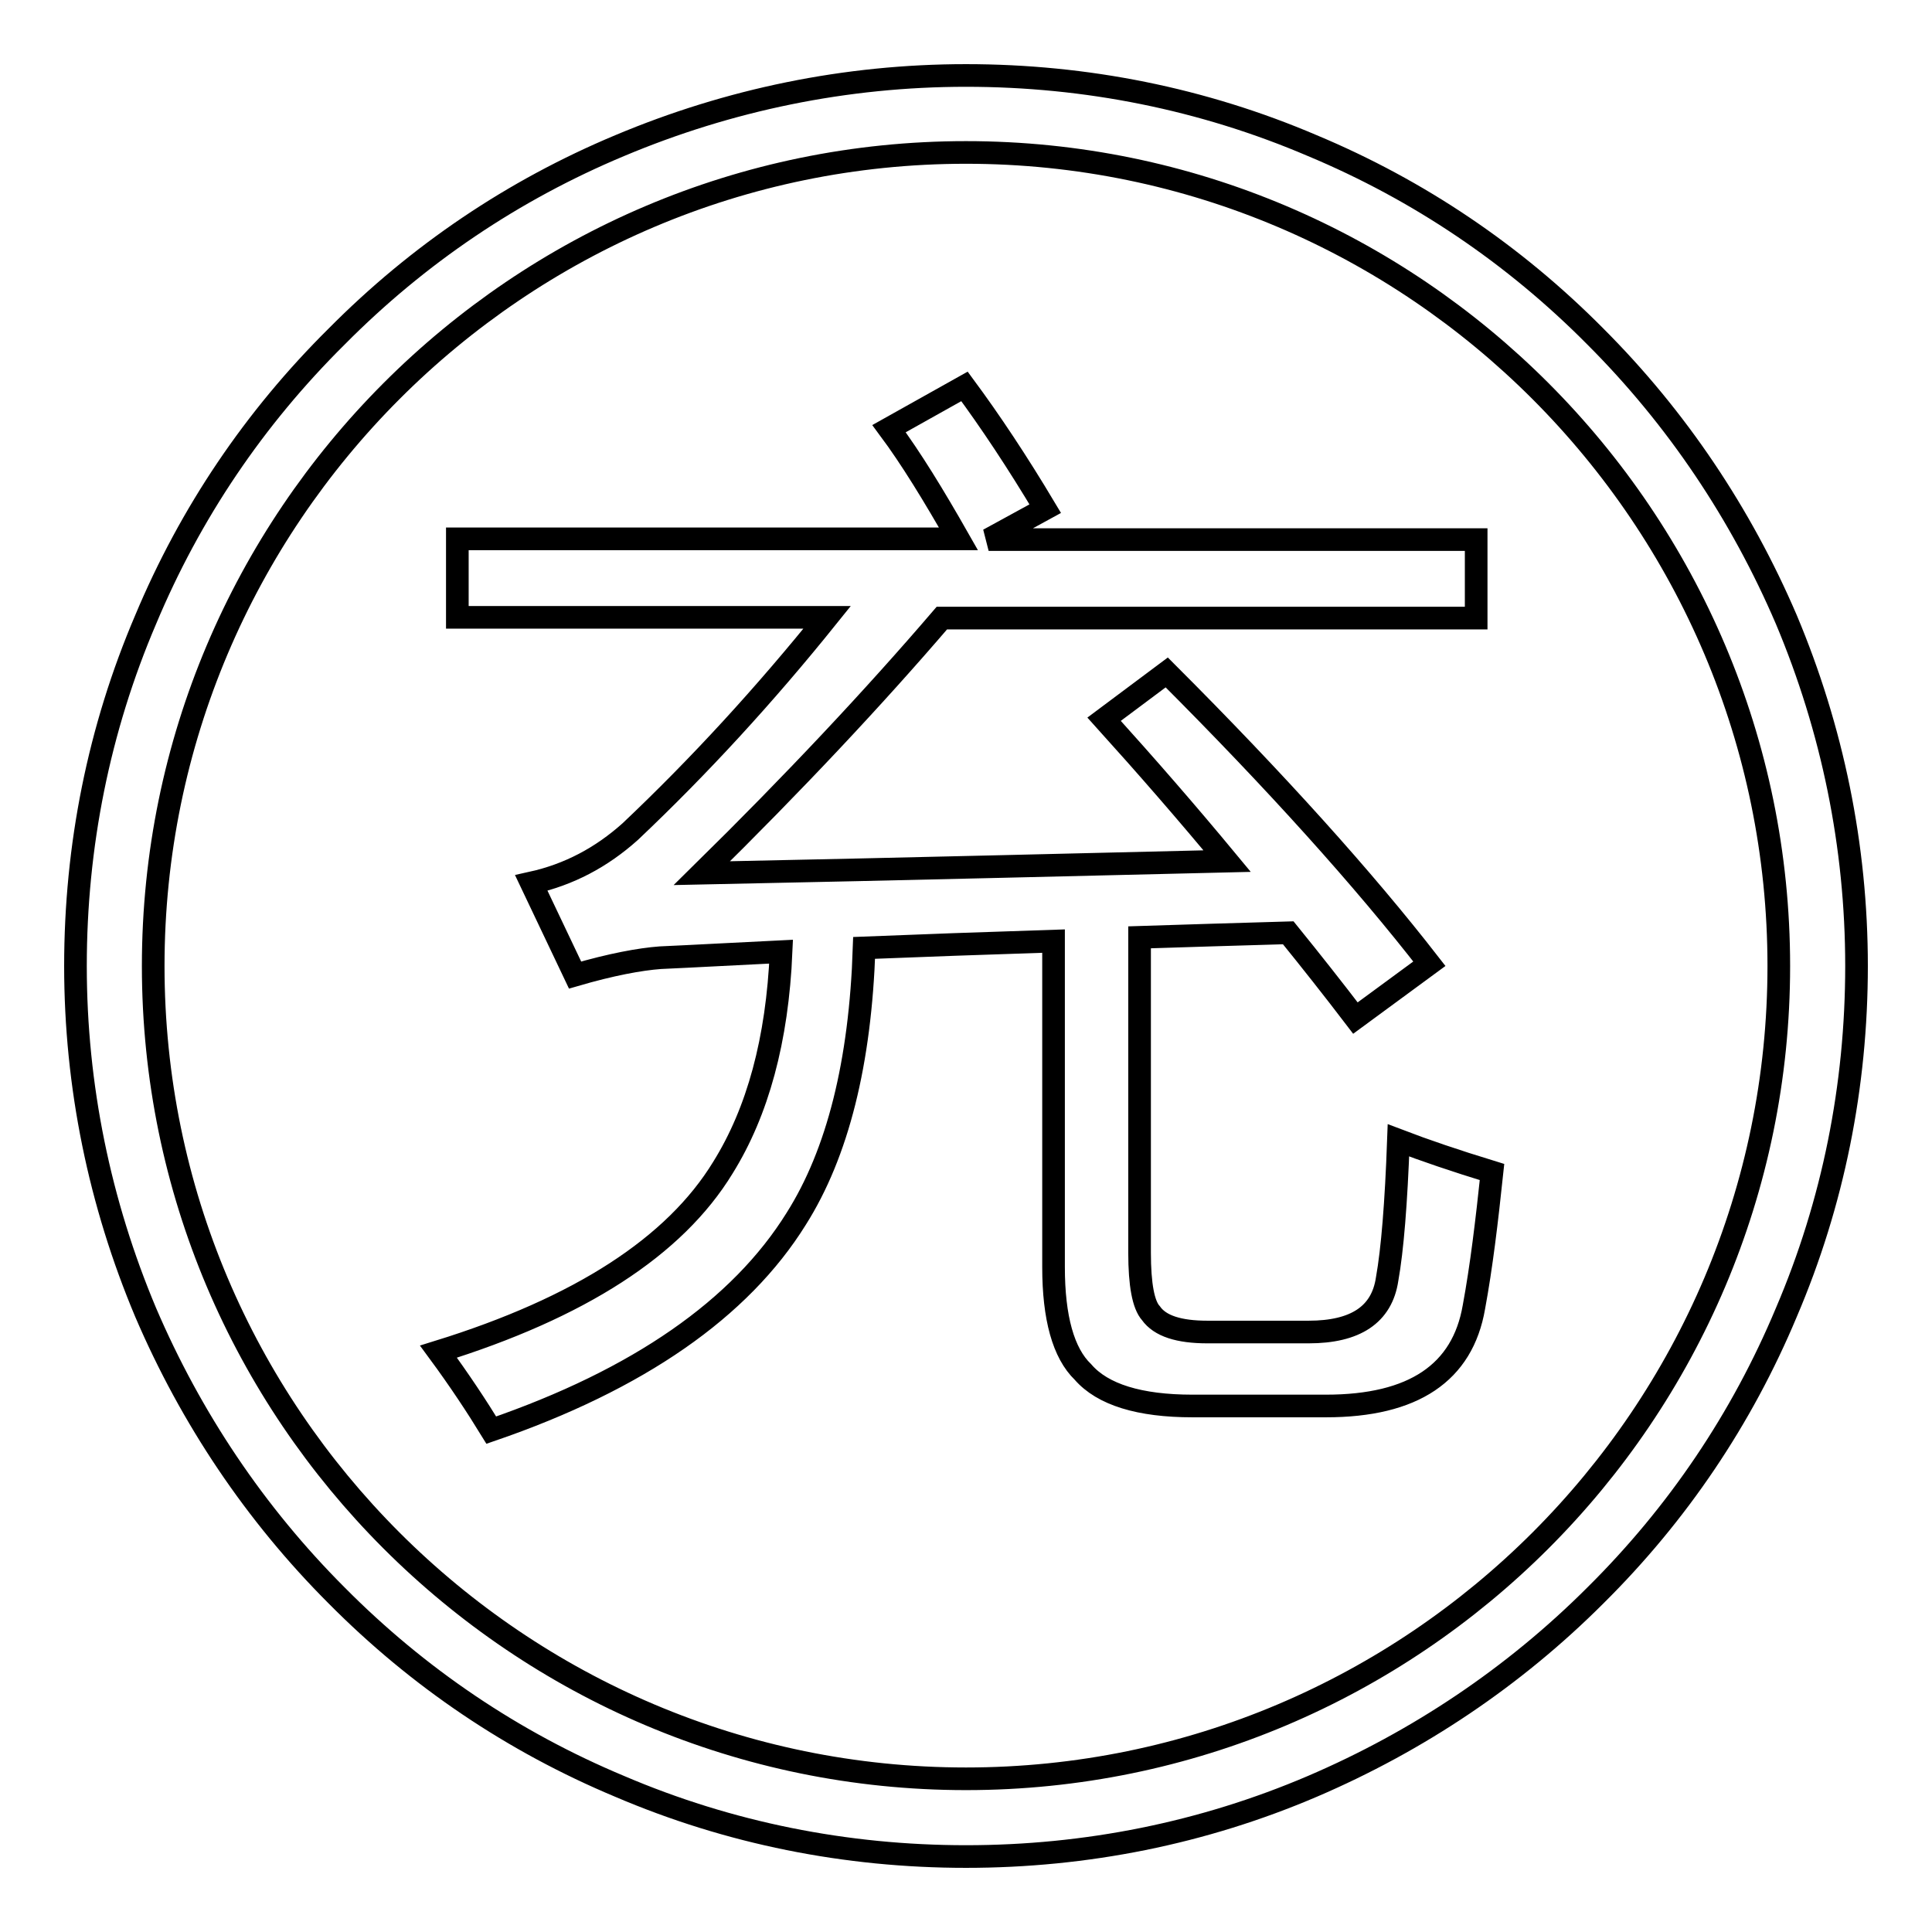 <?xml version="1.0" encoding="utf-8"?>
<!-- Svg Vector Icons : http://www.onlinewebfonts.com/icon -->
<!DOCTYPE svg PUBLIC "-//W3C//DTD SVG 1.1//EN" "http://www.w3.org/Graphics/SVG/1.1/DTD/svg11.dtd">
<svg version="1.1" xmlns="http://www.w3.org/2000/svg" xmlns:xlink="http://www.w3.org/1999/xlink" x="0px" y="0px" viewBox="0 0 256 256" enable-background="new 0 0 256 256" xml:space="preserve">
<g><g><path stroke-width="3" fill-opacity="0" stroke="#000000"  d="M128,246c-15.9,0-31.4-3.1-45.9-9.3c-14.1-5.9-26.7-14.4-37.5-25.3c-10.8-10.8-19.3-23.5-25.3-37.5c-6.1-14.5-9.3-30-9.3-45.9c0-15.9,3.1-31.4,9.3-45.9C25.2,68,33.7,55.4,44.6,44.6C55.4,33.7,68,25.2,82.1,19.3c14.5-6.1,30-9.3,45.9-9.3s31.4,3.1,45.9,9.3c14.1,5.9,26.7,14.4,37.5,25.3c10.8,10.8,19.3,23.5,25.3,37.5c6.1,14.5,9.3,30,9.3,45.9c0,15.9-3.1,31.4-9.3,45.9c-5.9,14.1-14.4,26.7-25.3,37.5c-10.8,10.8-23.5,19.3-37.5,25.3C159.4,242.9,143.9,246,128,246L128,246z M128,20.2C68.6,20.2,20.3,68.6,20.3,128c0,59.4,48.3,107.7,107.7,107.7c59.4,0,107.7-48.3,107.7-107.7C235.7,68.6,187.4,20.2,128,20.2L128,20.2z M154.6,89.1c14.5,14.5,26.1,27.4,34.8,38.6l-9.8,7.2c-2.9-3.8-5.9-7.6-8.9-11.3c-7,0.2-13.5,0.4-19.7,0.6V166c0,4.2,0.5,6.9,1.5,8c1.2,1.7,3.7,2.5,7.5,2.5h13.4c6.2,0,9.7-2.3,10.4-7c0.7-3.9,1.2-10.1,1.5-18.4c3.4,1.3,7.5,2.7,12.4,4.2c-0.7,6.6-1.4,12.5-2.4,17.9c-1.5,8.7-8,13.1-19.6,13.1H158c-7,0-11.9-1.5-14.5-4.5c-2.6-2.5-3.9-7.2-3.9-13.9v-43.2c-9.3,0.3-17.7,0.6-25.1,0.9c-0.5,15.2-3.5,27.2-9,35.9c-7.4,11.9-20.9,21.3-40.4,28c-1.9-3.1-4.2-6.6-7-10.4c18.7-5.8,31.3-13.9,37.7-24.4c4.6-7.4,7.2-16.9,7.7-28.6c-6.2,0.3-11.5,0.6-16,0.8c-2.7,0.2-6.5,0.9-11.3,2.3L70.4,117c5-1.1,9.3-3.4,13.1-6.8c9.2-8.7,17.9-18.2,26.1-28.4h-49V71.4H127c-3.3-5.8-6.3-10.7-9.2-14.6l10-5.6c3.4,4.6,7,10,10.7,16.2l-7.5,4.1h64.6v10.4h-70.8c-9,10.5-19.6,21.8-31.8,33.8c29.2-0.6,52.4-1.2,69.6-1.6c-5.3-6.4-10.7-12.6-16.3-18.8L154.6,89.1z"/></g></g>
</svg>